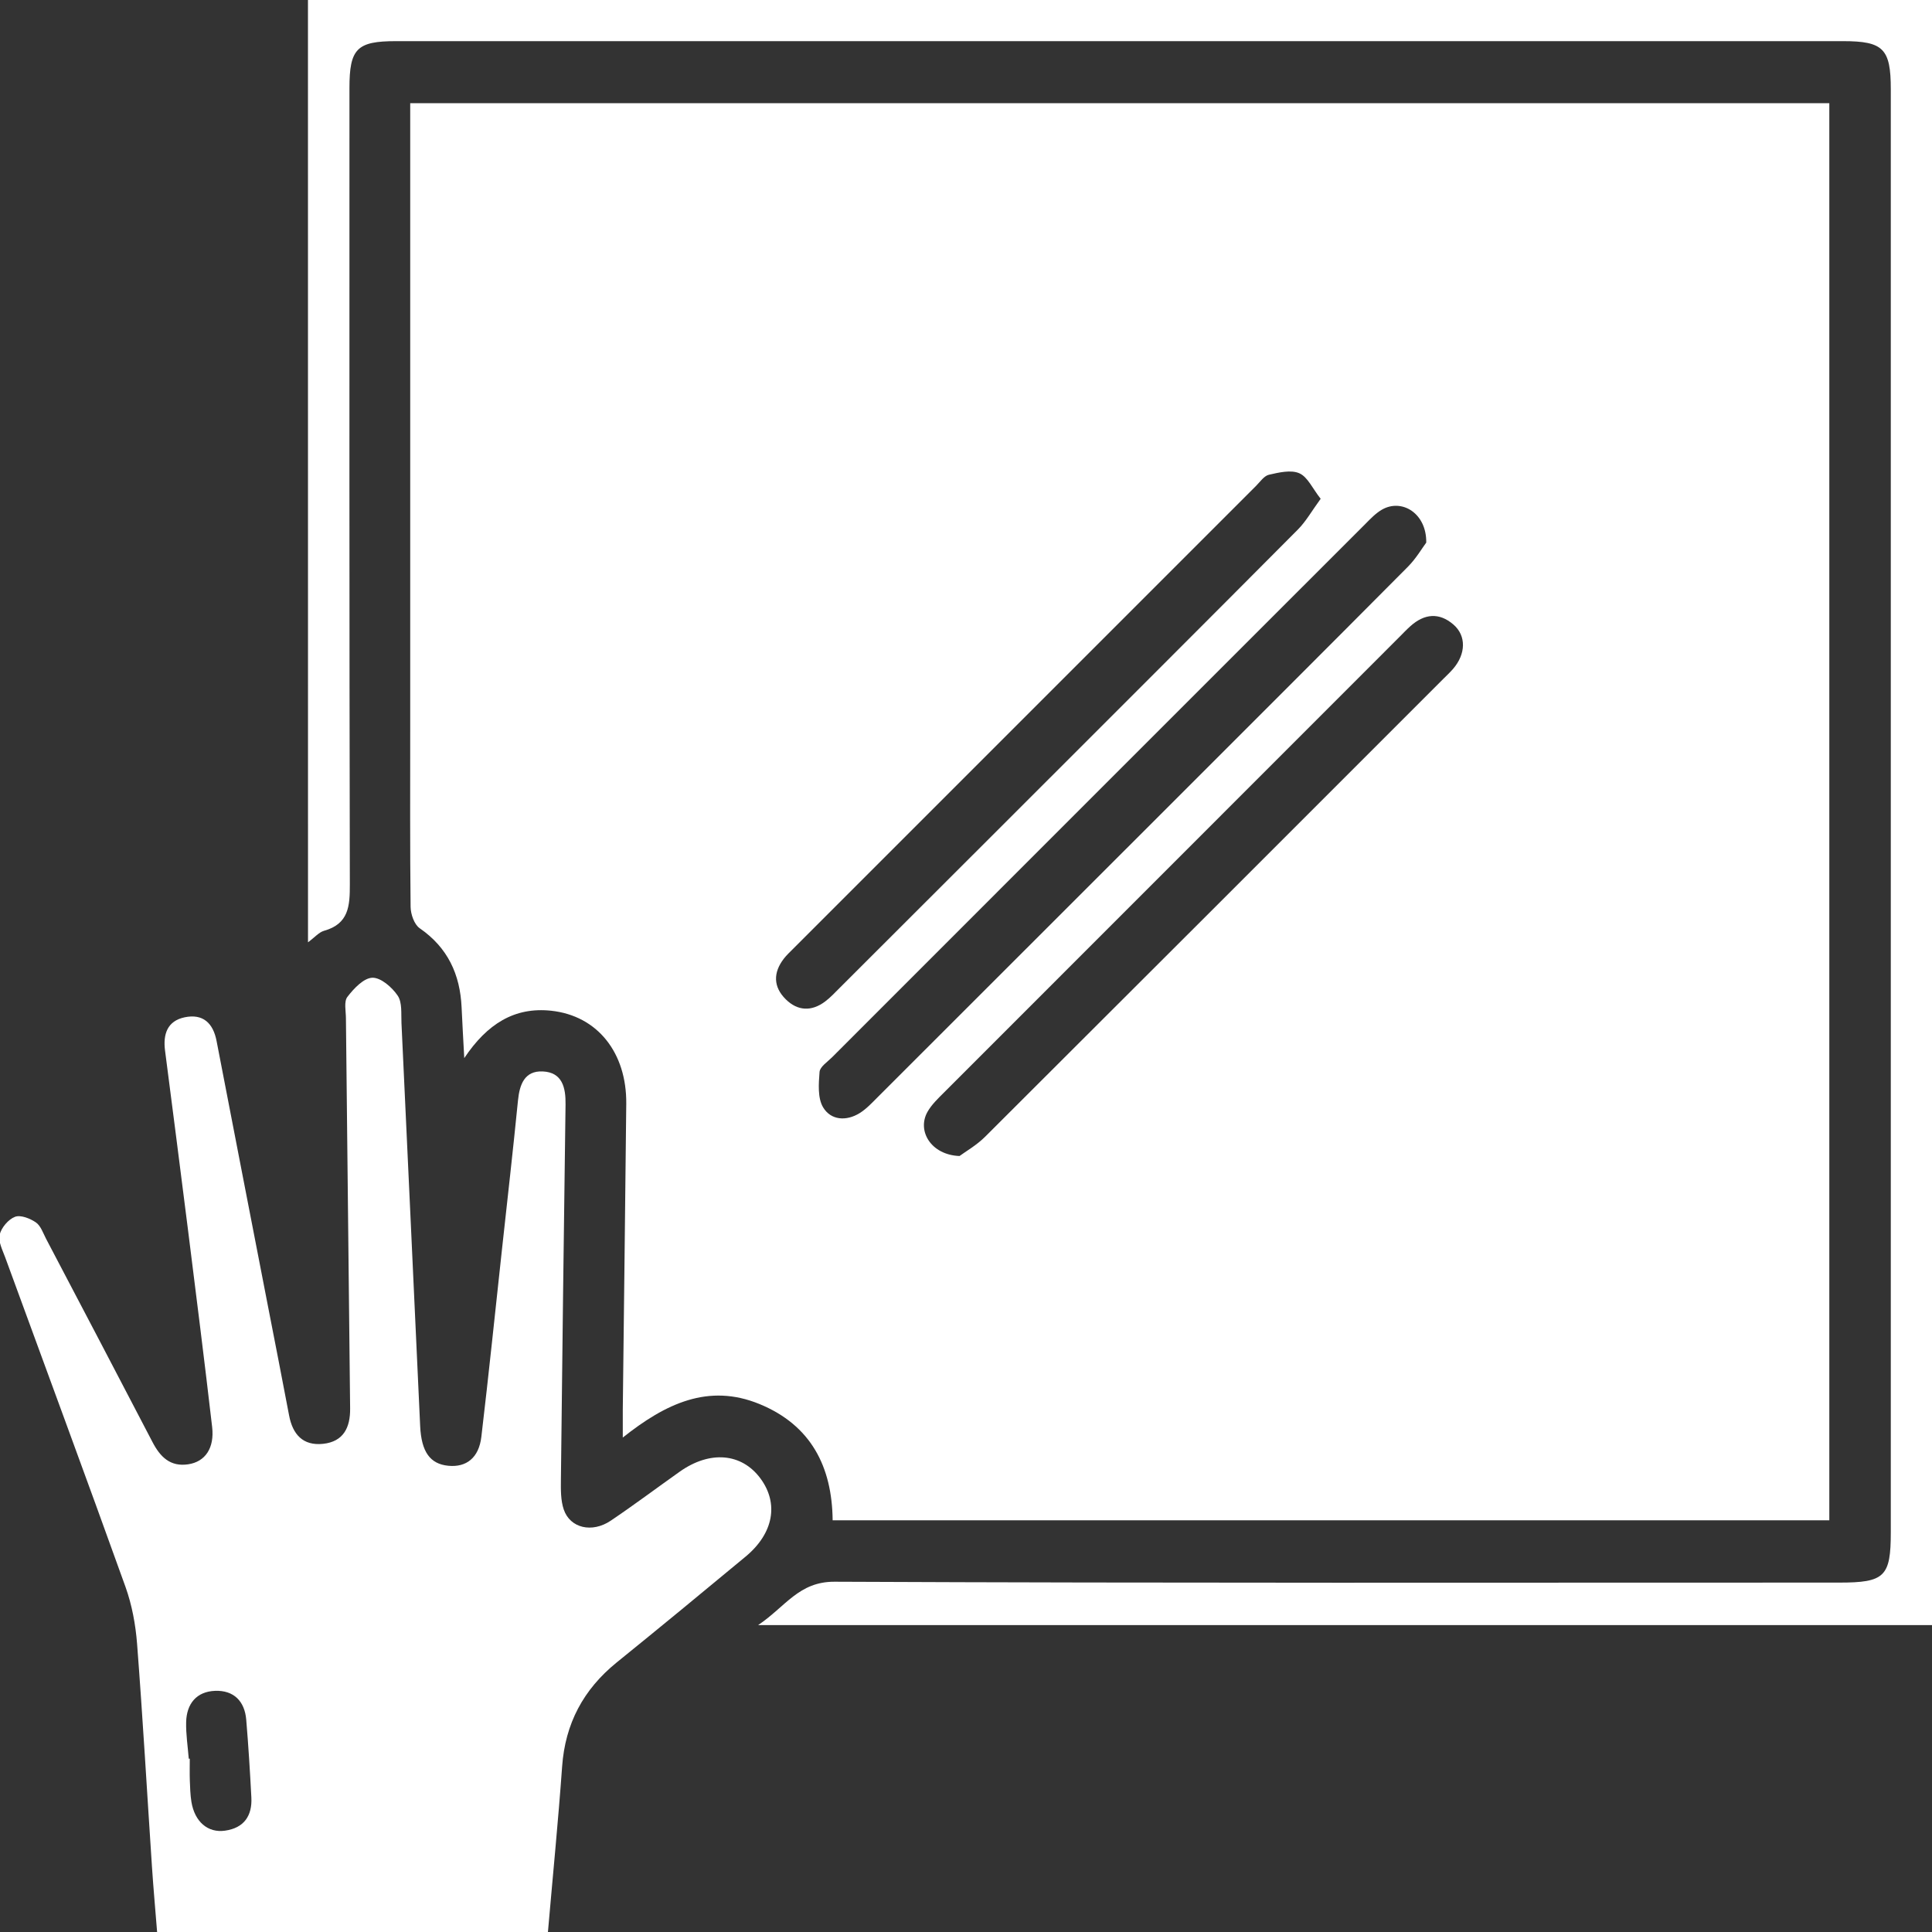 <?xml version="1.0" encoding="utf-8"?>
<!-- Generator: Adobe Illustrator 24.3.0, SVG Export Plug-In . SVG Version: 6.00 Build 0)  -->
<svg version="1.1" id="Capa_1" xmlns="http://www.w3.org/2000/svg" xmlns:xlink="http://www.w3.org/1999/xlink" x="0px" y="0px"
	 viewBox="0 0 400 400" style="enable-background:new 0 0 400 400;" xml:space="preserve">
<rect x="0" y="0" width="400" height="400" fill="#333333" stroke="none"/>
<style type="text/css">
	.st0{fill:#FFFFFF;}
</style>
<g>
	<path class="st0" d="M128.94,297.63c8.87-7.05,17.74-11.27,28.3-6.94c10.67,4.38,15.04,12.98,15.15,24.07
		c68.96,0,137.58,0,206.35,0c0-97.89,0-195.47,0-293.39c-98.1,0-195.79,0-293.81,0c0,2.04,0,3.82,0,5.59c0,41.17,0,82.35,0,123.52
		c0,12.43-0.06,24.85,0.08,37.28c0.02,1.51,0.75,3.64,1.88,4.42c5.81,4.01,8.37,9.55,8.68,16.39c0.14,3.18,0.33,6.36,0.55,10.5
		c4.74-7.1,10.42-10.62,17.99-9.81c9.6,1.03,15.65,8.7,15.55,19.26c-0.21,21.11-0.48,42.22-0.72,63.33
		C128.93,293.44,128.94,295.03,128.94,297.63z M300.91,129.3c2.7,2.32,2.6,6.1-0.07,9.19c-0.59,0.68-1.24,1.3-1.88,1.93
		c-31.64,31.64-63.28,63.3-94.97,94.9c-1.81,1.81-4.12,3.12-5.33,4.02c-5.9-0.22-8.86-5.2-6.63-9.15c0.86-1.52,2.22-2.8,3.48-4.06
		c31.42-31.45,62.85-62.88,94.28-94.31c0.74-0.74,1.46-1.51,2.24-2.2C294.9,127.06,297.95,126.75,300.91,129.3z M286.11,105.52
		c4.12-2.38,9.27,0.75,9.18,6.82c-0.83,1.1-2.09,3.28-3.8,5c-16.98,17.09-34.04,34.11-51.08,51.15
		c-19.58,19.58-39.16,39.16-58.75,58.72c-1.16,1.16-2.31,2.4-3.68,3.25c-2.78,1.72-5.96,1.48-7.56-1.19
		c-1.16-1.94-0.93-4.89-0.74-7.34c0.09-1.07,1.61-2.06,2.56-3c36.82-36.84,73.64-73.67,110.48-110.49
		C283.77,107.37,284.85,106.25,286.11,105.52z M162.31,198.45c0.55-0.71,1.21-1.32,1.85-1.96c31.96-31.97,63.92-63.93,95.89-95.89
		c0.84-0.84,1.66-2.08,2.67-2.31c2.06-0.47,4.56-1.07,6.3-0.3c1.72,0.76,2.72,3.14,4.41,5.28c-1.81,2.47-3.03,4.67-4.74,6.39
		c-19.63,19.74-39.34,39.41-59.02,59.09c-11.96,11.96-23.93,23.91-35.9,35.86c-0.95,0.95-1.88,1.95-2.95,2.75
		c-2.79,2.09-5.67,1.97-8.12-0.45C160.08,204.34,160.04,201.37,162.31,198.45z"/>
	<path class="st0" d="M157.43,306.08c-3.9-5.26-10.46-5.81-16.71-1.38c-4.76,3.37-9.43,6.88-14.27,10.14
		c-3.88,2.61-8.41,1.55-9.73-2.31c-0.65-1.91-0.61-4.12-0.59-6.19c0.28-25.9,0.61-51.8,0.96-77.69c0.05-3.47-0.67-6.64-4.72-6.82
		c-3.77-0.17-4.8,2.69-5.13,6.04c-1.02,10.27-2.19,20.53-3.31,30.79c-1.41,12.94-2.74,25.89-4.27,38.81c-0.51,4.35-3.1,6.37-6.85,6
		c-3.77-0.37-5.57-2.88-5.82-8.21c-1.29-27.81-2.56-55.63-3.87-83.44c-0.09-1.93,0.18-4.26-0.78-5.68
		c-1.16-1.73-3.49-3.76-5.25-3.71c-1.8,0.06-3.85,2.24-5.17,3.97c-0.74,0.97-0.31,2.89-0.3,4.38c0.28,26.95,0.57,53.89,0.87,80.84
		c0.04,3.92-1.37,6.86-5.6,7.31c-4.17,0.44-6.3-1.95-7.04-5.9c-1.44-7.64-2.95-15.27-4.43-22.9c-3.53-18.2-7.07-36.4-10.58-54.6
		c-0.71-3.71-2.82-5.7-6.61-4.91c-3.6,0.76-4.5,3.51-4.06,6.89c1.59,12.31,3.18,24.63,4.73,36.94c1.71,13.66,3.44,27.31,5.02,40.98
		c0.51,4.39-1.44,7.22-4.97,7.74c-3.71,0.55-5.78-1.54-7.37-4.59c-7.31-14.06-14.69-28.09-22.05-42.12
		c-0.62-1.19-1.1-2.69-2.11-3.38c-1.2-0.82-3.17-1.6-4.32-1.15c-1.38,0.53-2.82,2.24-3.17,3.7c-0.34,1.39,0.58,3.15,1.14,4.68
		c8.31,22.74,16.73,45.44,24.91,68.23c1.34,3.74,2.09,7.81,2.4,11.78c1.18,15.37,2.06,30.76,3.08,46.14
		c0.3,4.56,0.72,9.11,1.08,13.69c27.16,0,53.79,0,80.89,0c1.02-11.77,2.14-23.07,2.95-34.39c0.63-8.91,4.4-15.97,11.29-21.56
		c8.96-7.25,17.85-14.58,26.72-21.94C160.17,317.45,161.27,311.26,157.43,306.08z M46.59,379.02c-3.58,0.51-6.29-1.87-6.96-5.97
		c-0.24-1.47-0.27-2.97-0.33-4.46c-0.05-1.49-0.01-2.98-0.01-4.47c-0.07,0-0.14,0-0.21,0c-0.2-2.53-0.6-5.06-0.54-7.58
		c0.09-3.79,2.14-6.33,6-6.47c3.84-0.14,6.12,2.13,6.44,5.98c0.45,5.35,0.78,10.71,1.06,16.07
		C52.25,375.95,50.5,378.47,46.59,379.02z"/>
	<path class="st0" d="M63.77,195.09c1.4-1.03,2.26-2.08,3.32-2.38c5.13-1.44,5.35-5.13,5.34-9.62
		c-0.12-54.95-0.08-109.9-0.08-164.86c0-8.16,1.54-9.71,9.62-9.71c99.87,0,199.74,0,299.62,0c8.33,0,9.88,1.56,9.88,9.96
		c0,99.57,0,199.14,0,298.72c0,9.24-1.25,10.46-10.7,10.46c-69.33,0-138.65,0.13-207.98-0.18c-7.42-0.03-10.13,5.15-15.83,8.98
		c81.94,0,162.45,0,243.17,0c0-112.59,0-224.64,0-336.61c-112.39,0-224.46,0-336.37,0C63.77,65.02,63.77,129.85,63.77,195.09z"/>
</g>
</svg>
